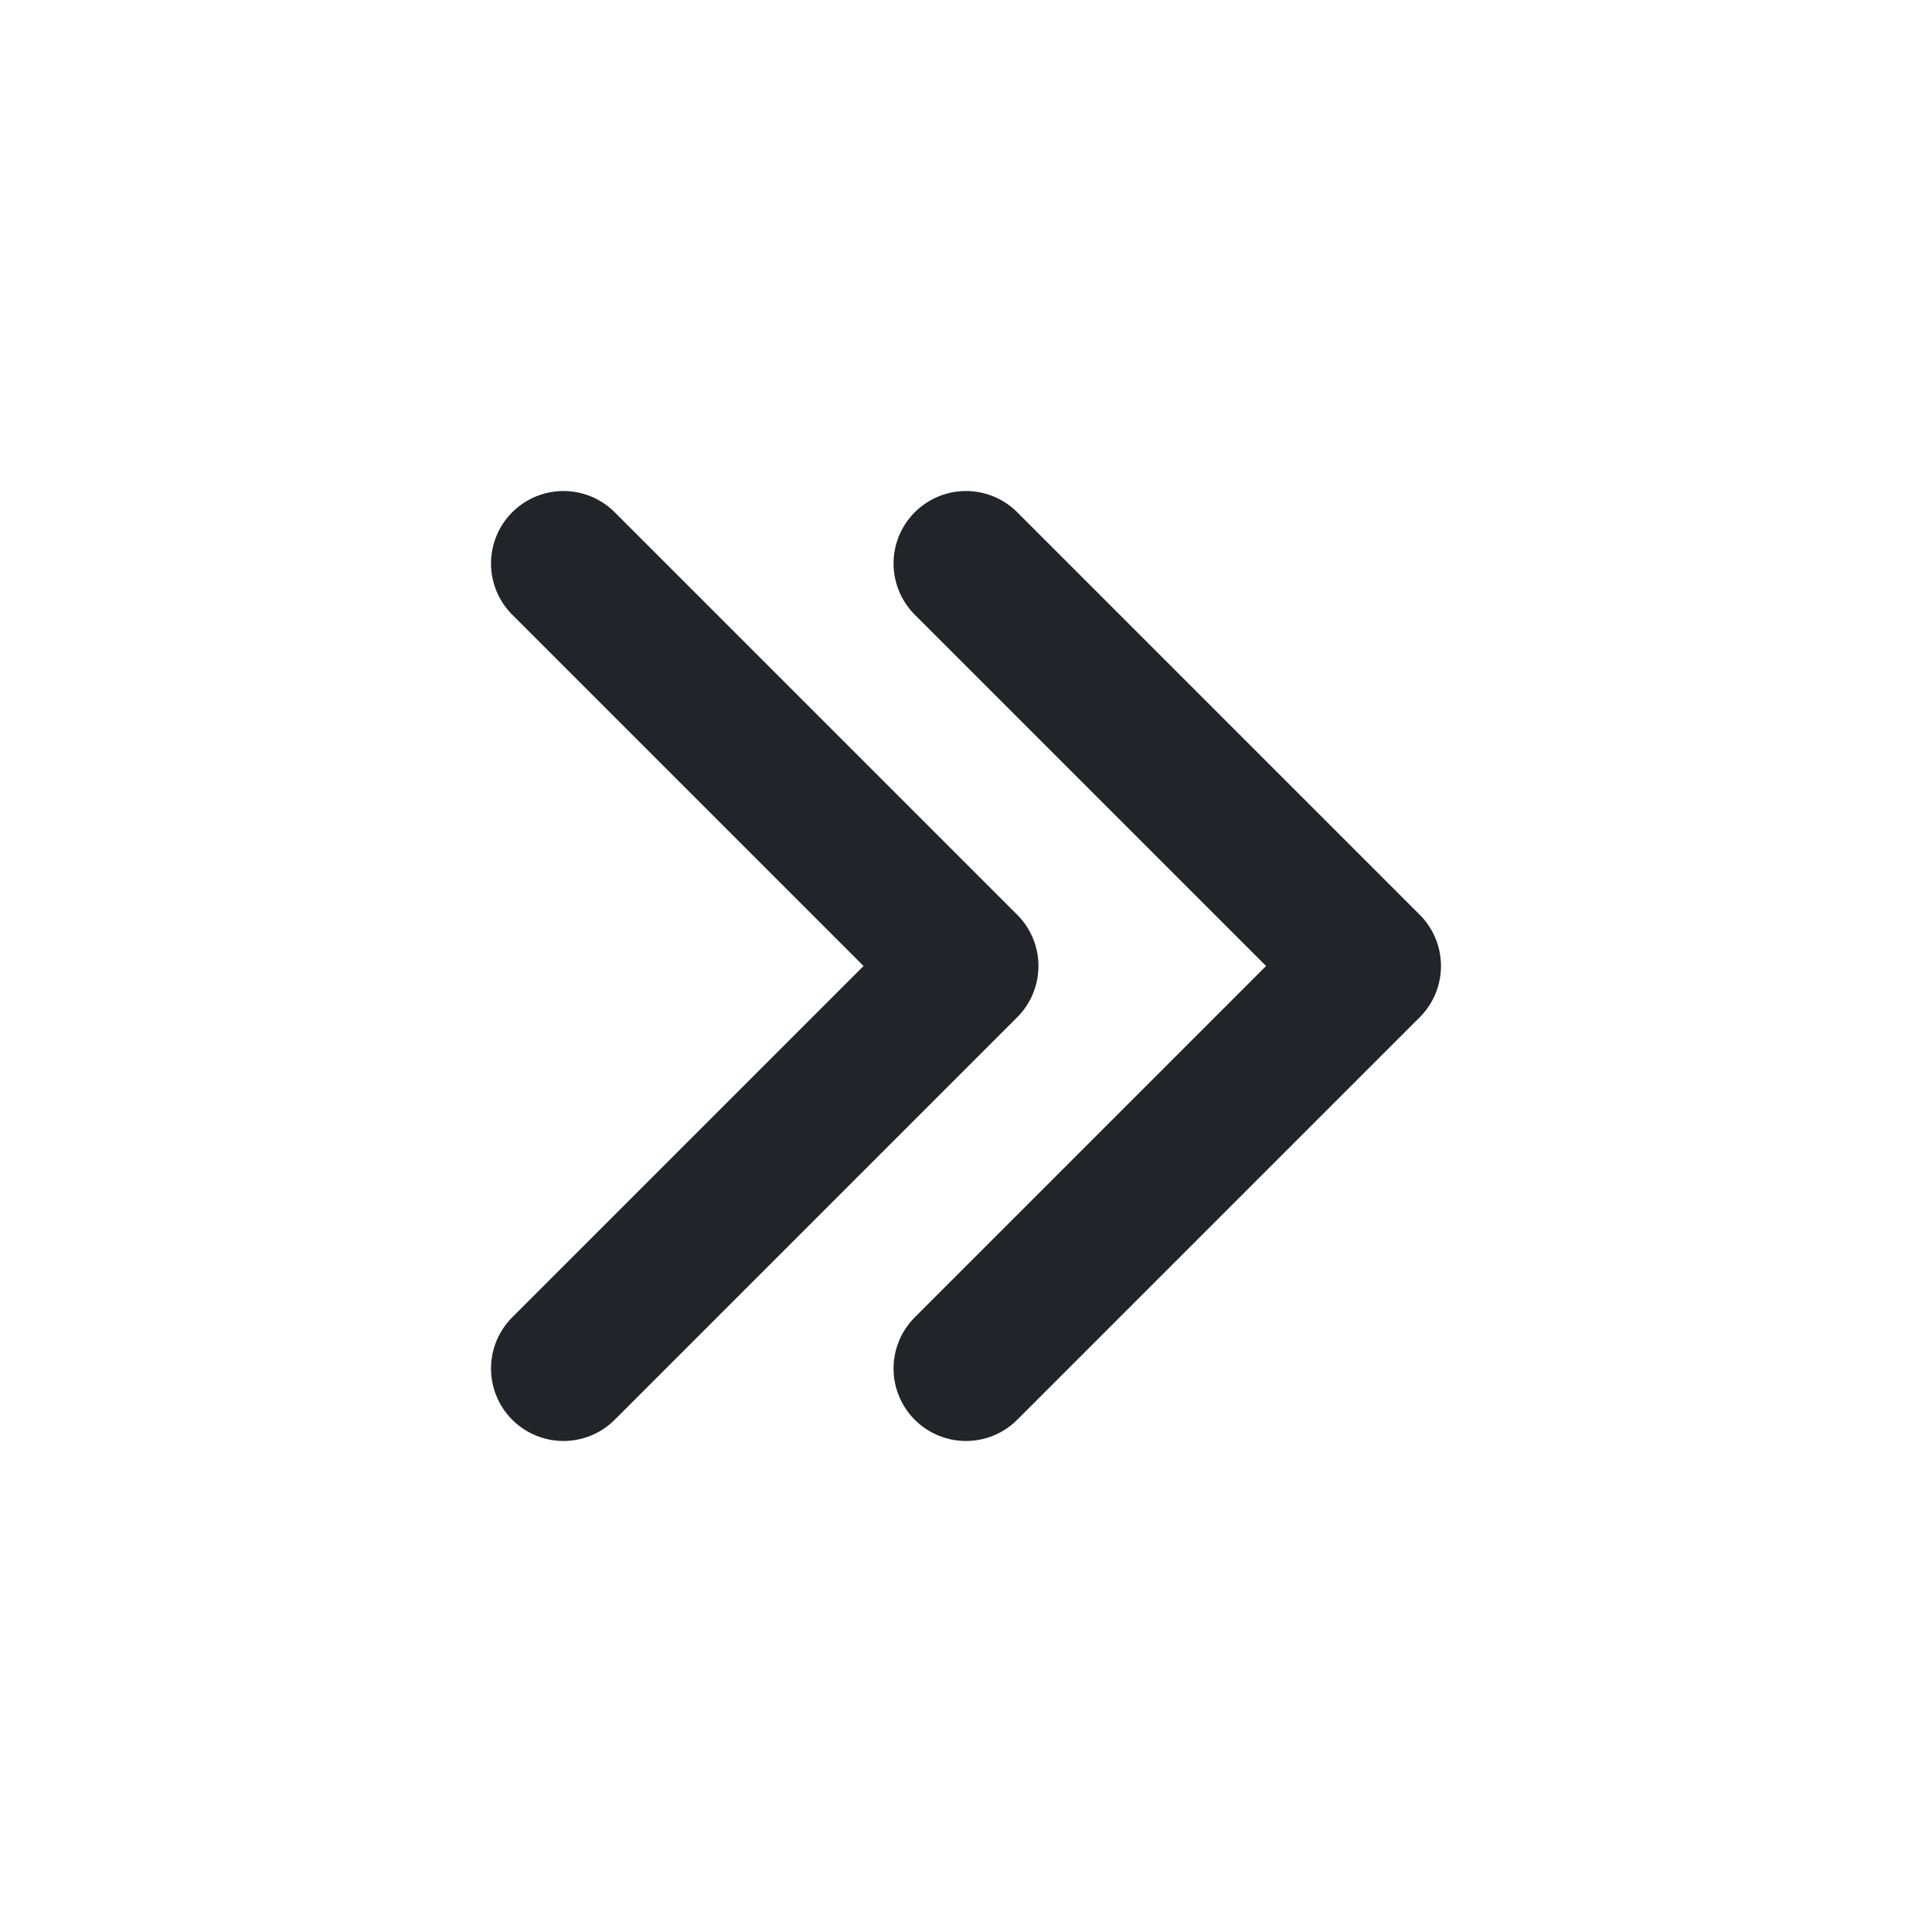 <svg width="20" height="20" viewBox="0 0 20 20" fill="none" xmlns="http://www.w3.org/2000/svg">
<path d="M5.833 14.167L10 10L5.833 5.833" stroke="#212529" stroke-width="1.5" stroke-linecap="round" stroke-linejoin="round"/>
<path d="M10 14.167L14.167 10L10 5.833" stroke="#212529" stroke-width="1.5" stroke-linecap="round" stroke-linejoin="round"/>
</svg>
